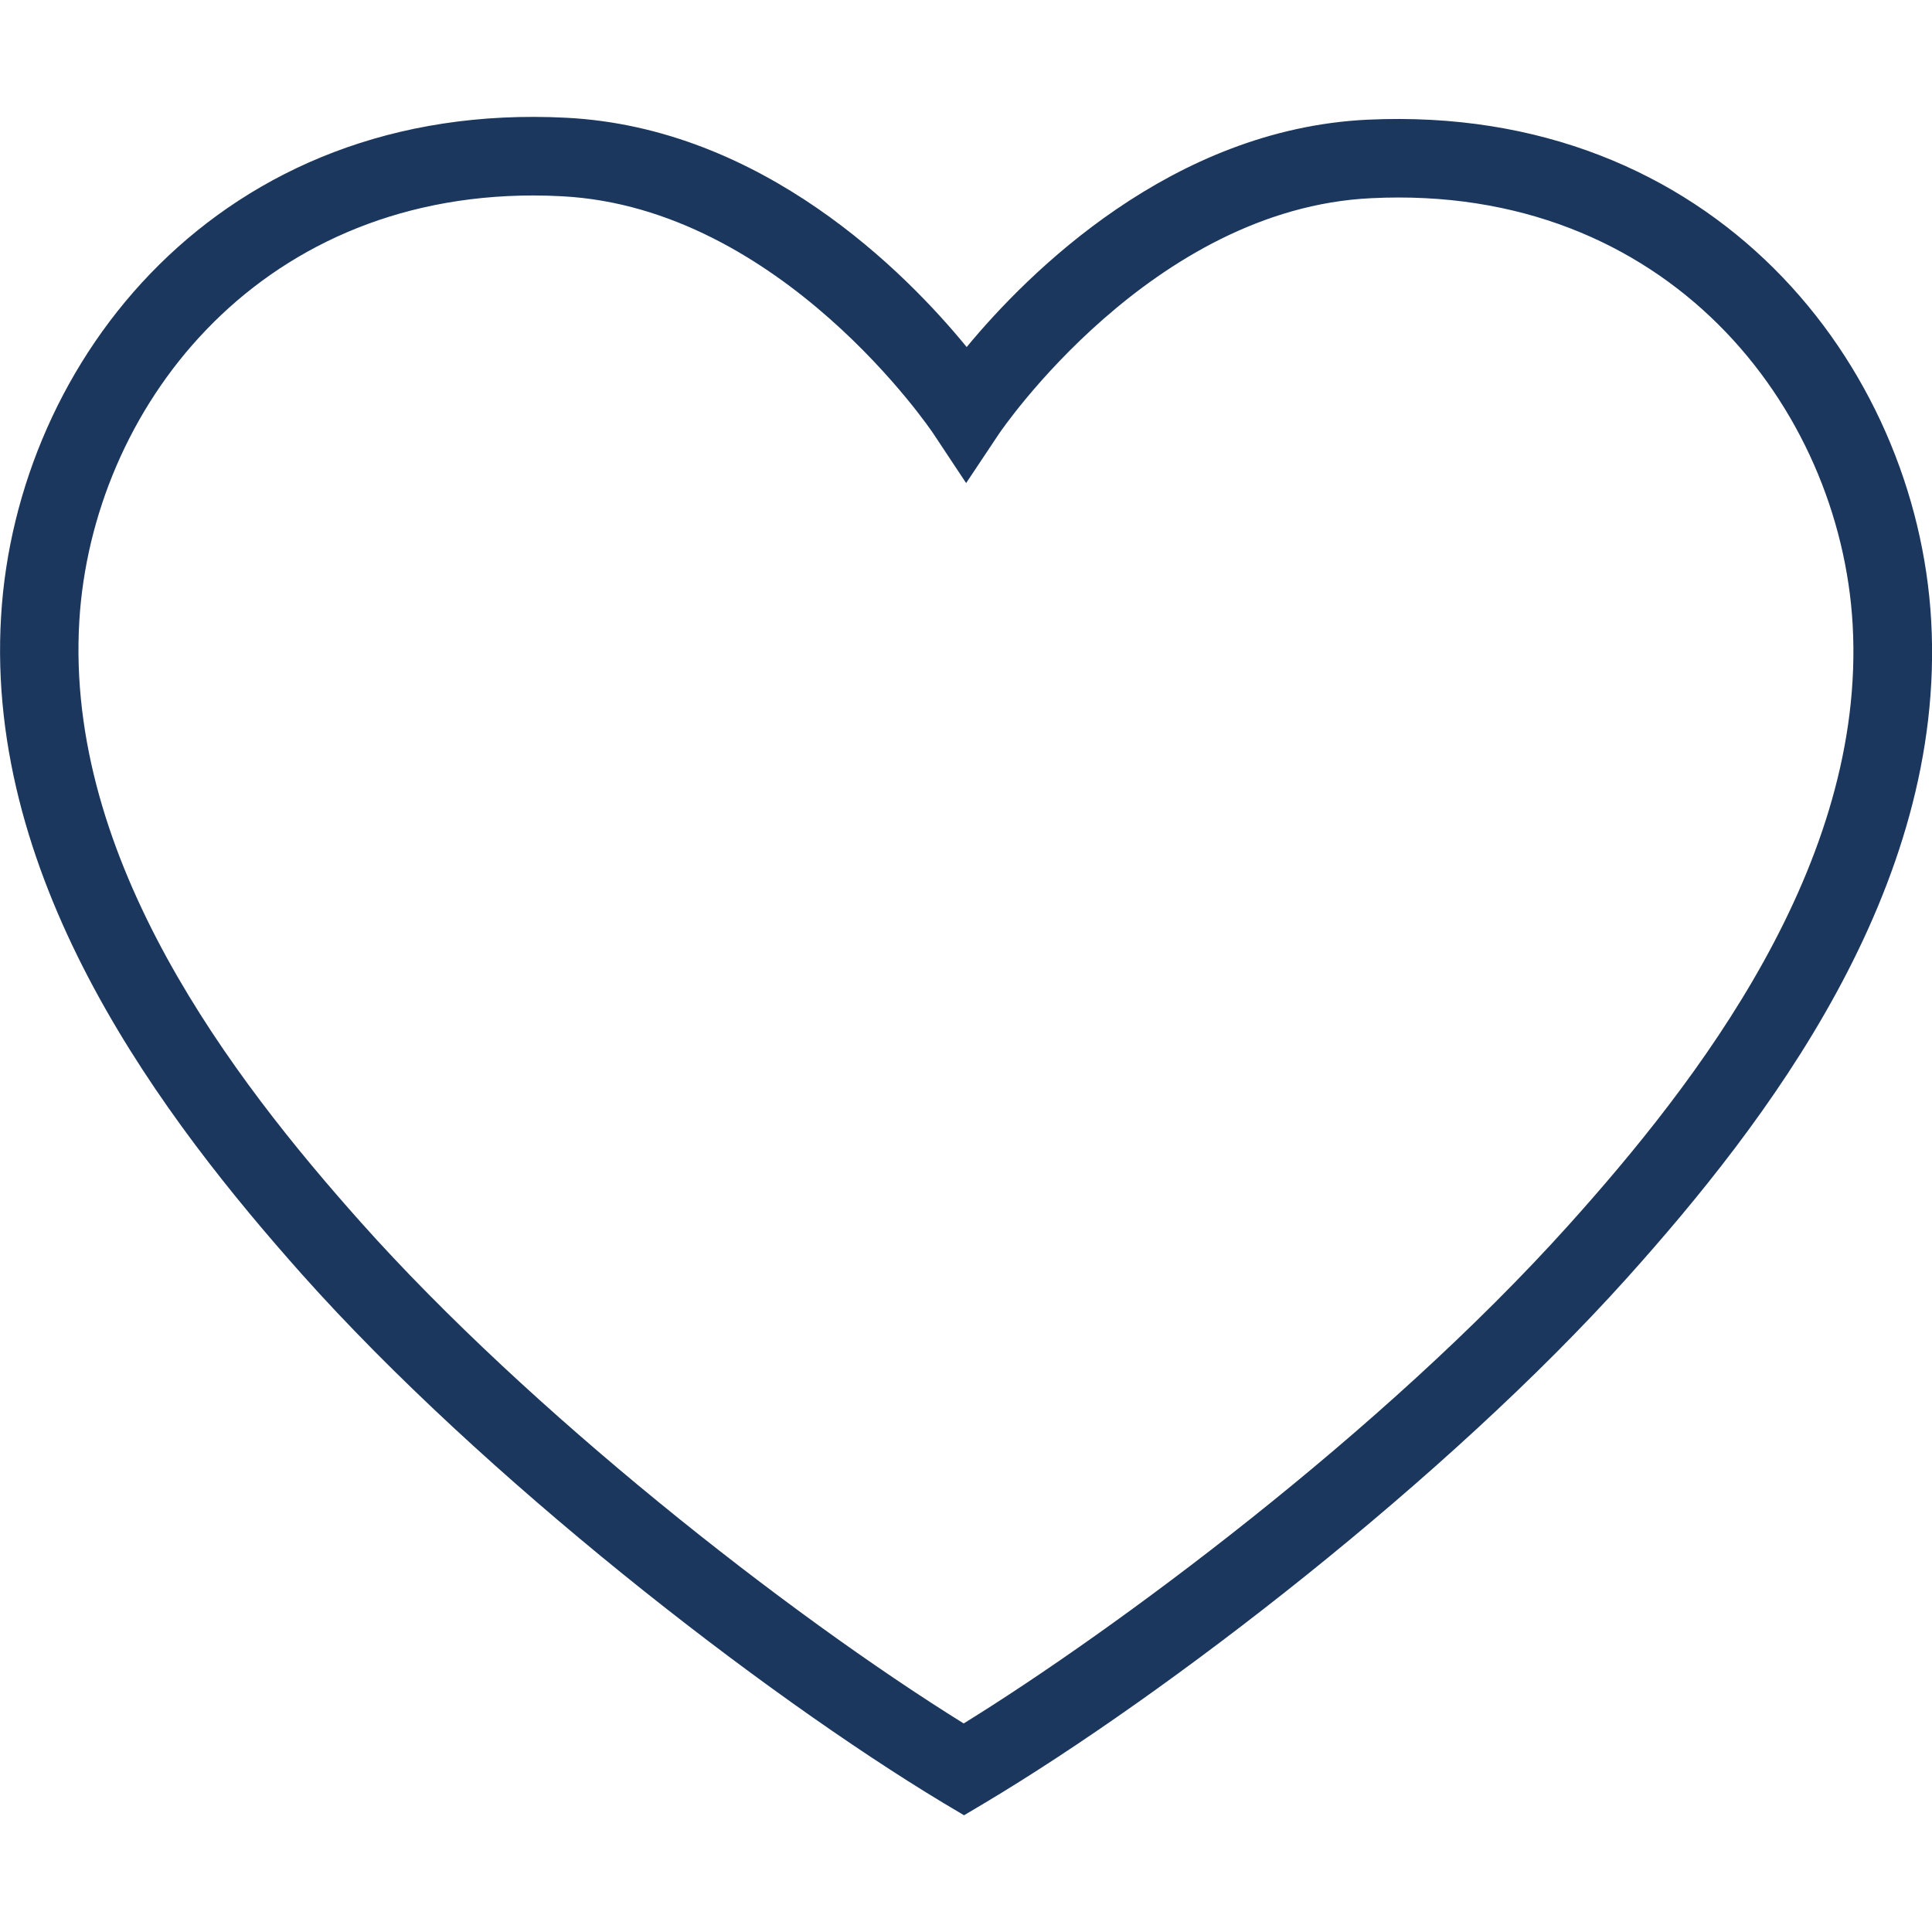 <?xml version="1.0" encoding="UTF-8"?><svg id="Layer_1" xmlns="http://www.w3.org/2000/svg" viewBox="0 0 70.87 70.87"><defs><style>.cls-1{fill:#1c375e;}</style></defs><path class="cls-1" d="M35.35,66.58l-.74-.44c-6.69-4.03-16.92-11.98-23.52-19.38C6.06,41.11-.56,32.46,.04,22.6,.6,13.24,8.05,3.66,20.78,4.32c7.19,.37,12.44,5.67,14.68,8.41,2.25-2.72,7.52-8,14.71-8.34,12.7-.59,20.14,9.01,20.67,18.37,.56,9.87-6.1,18.48-11.15,24.11-6.62,7.37-16.88,15.28-23.59,19.28l-.74,.44ZM19.57,7.17C9.35,7.17,3.38,15.06,2.91,22.77c-.53,8.79,5.64,16.81,10.33,22.07,6.17,6.92,15.61,14.34,22.11,18.38,5.47-3.38,15.32-10.64,22.19-18.28,4.71-5.24,10.91-13.23,10.42-22.02-.45-7.97-6.8-16.19-17.66-15.65-8.05,.38-13.6,8.56-13.66,8.65l-1.2,1.8-1.2-1.81c-.05-.08-5.58-8.29-13.62-8.71-.36-.02-.71-.03-1.06-.03Z"/></svg>